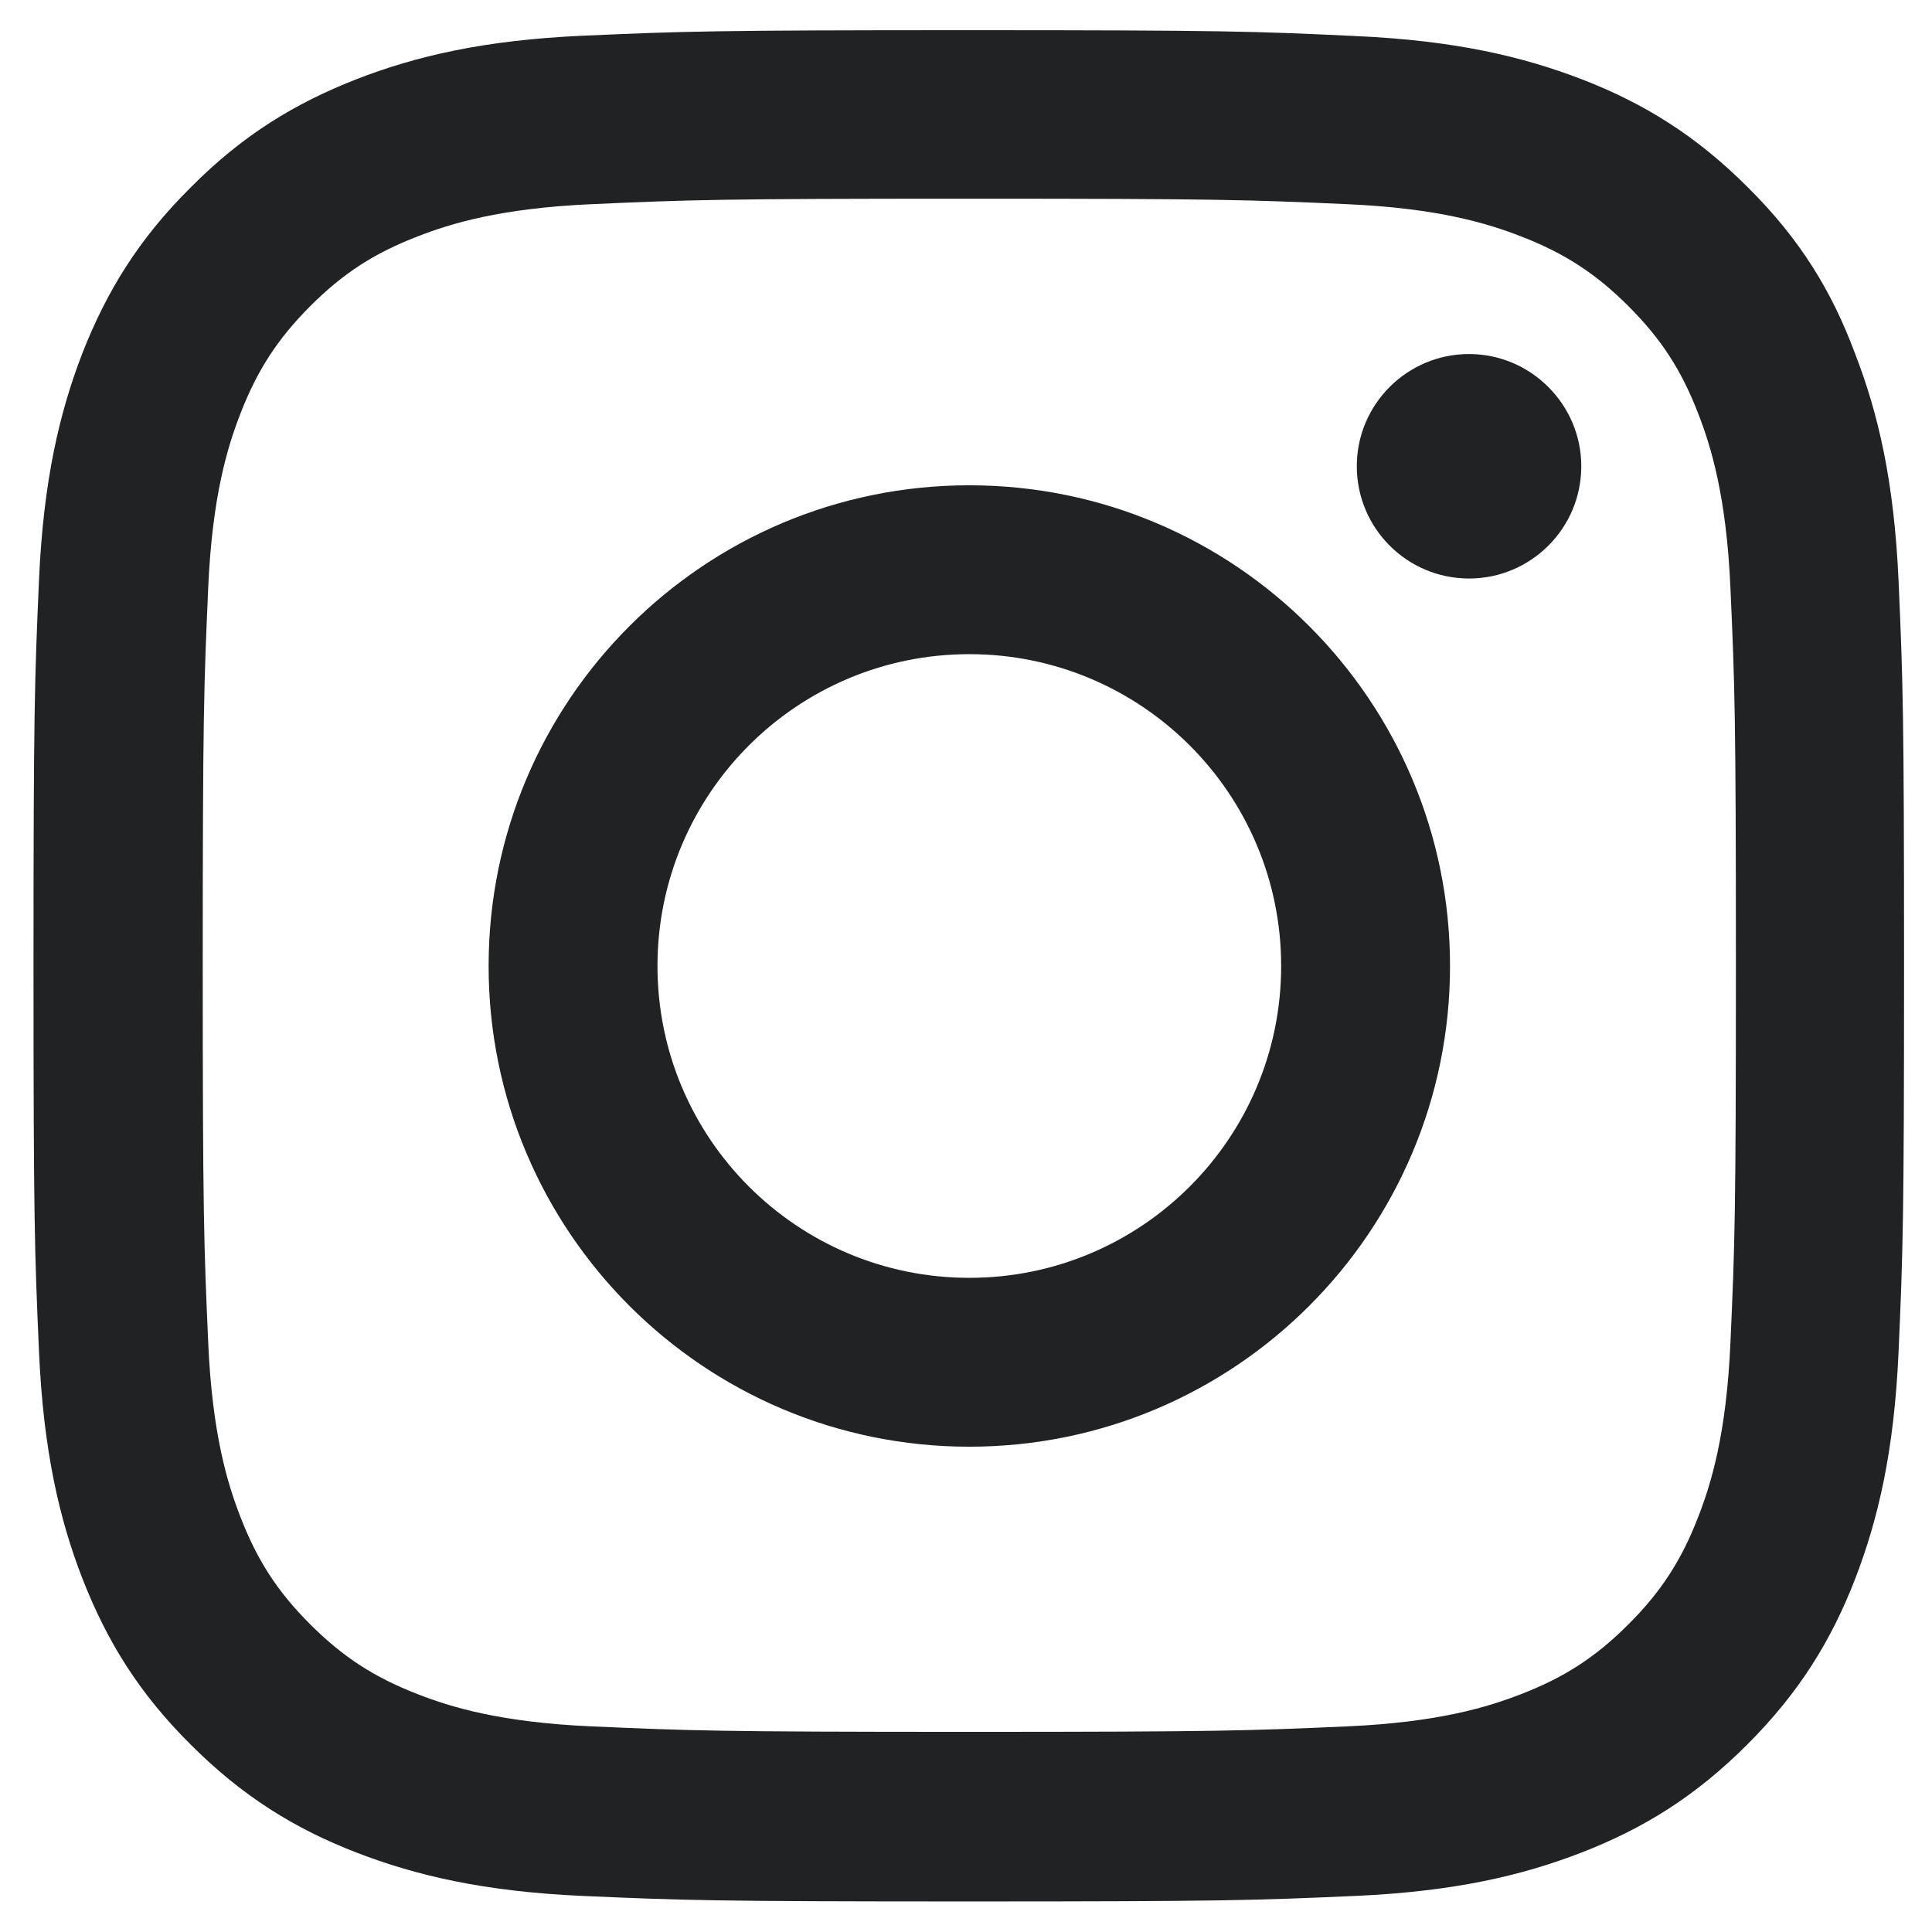 <svg width="32" height="32" viewBox="0 0 32 32" fill="none" xmlns="http://www.w3.org/2000/svg">
<g clip-path="url(#clip0_1_179)">
<path d="M16.055 3.291C20.196 3.291 20.687 3.309 22.316 3.382C23.829 3.449 24.647 3.703 25.192 3.915C25.912 4.193 26.433 4.532 26.972 5.071C27.517 5.616 27.85 6.131 28.128 6.851C28.34 7.396 28.594 8.22 28.661 9.727C28.734 11.362 28.752 11.852 28.752 15.988C28.752 20.129 28.734 20.62 28.661 22.248C28.594 23.762 28.34 24.579 28.128 25.124C27.85 25.845 27.511 26.366 26.972 26.904C26.427 27.449 25.912 27.782 25.192 28.061C24.647 28.273 23.823 28.527 22.316 28.594C20.681 28.666 20.19 28.685 16.055 28.685C11.914 28.685 11.423 28.666 9.794 28.594C8.281 28.527 7.463 28.273 6.919 28.061C6.198 27.782 5.677 27.443 5.138 26.904C4.594 26.36 4.261 25.845 3.982 25.124C3.77 24.579 3.516 23.756 3.449 22.248C3.377 20.614 3.358 20.123 3.358 15.988C3.358 11.847 3.377 11.356 3.449 9.727C3.516 8.214 3.77 7.396 3.982 6.851C4.261 6.131 4.6 5.61 5.138 5.071C5.683 4.526 6.198 4.193 6.919 3.915C7.463 3.703 8.287 3.449 9.794 3.382C11.423 3.309 11.914 3.291 16.055 3.291ZM16.055 0.5C11.847 0.5 11.32 0.518 9.667 0.591C8.02 0.663 6.888 0.93 5.907 1.311C4.884 1.711 4.018 2.238 3.159 3.104C2.293 3.963 1.766 4.829 1.366 5.846C0.985 6.833 0.719 7.959 0.646 9.606C0.573 11.265 0.555 11.792 0.555 16C0.555 20.208 0.573 20.735 0.646 22.388C0.719 24.035 0.985 25.167 1.366 26.148C1.766 27.171 2.293 28.037 3.159 28.896C4.018 29.756 4.884 30.289 5.901 30.683C6.888 31.064 8.014 31.331 9.661 31.403C11.314 31.476 11.841 31.494 16.049 31.494C20.257 31.494 20.784 31.476 22.437 31.403C24.084 31.331 25.216 31.064 26.197 30.683C27.214 30.289 28.08 29.756 28.939 28.896C29.799 28.037 30.332 27.171 30.726 26.154C31.107 25.167 31.373 24.041 31.446 22.394C31.519 20.741 31.537 20.214 31.537 16.006C31.537 11.798 31.519 11.271 31.446 9.618C31.373 7.971 31.107 6.839 30.726 5.858C30.344 4.829 29.817 3.963 28.951 3.104C28.092 2.244 27.226 1.711 26.209 1.317C25.222 0.936 24.096 0.67 22.449 0.597C20.79 0.518 20.263 0.5 16.055 0.5Z" fill="#212223"/>
<path d="M16.055 8.038C11.659 8.038 8.093 11.604 8.093 16C8.093 20.396 11.659 23.962 16.055 23.962C20.451 23.962 24.017 20.396 24.017 16C24.017 11.604 20.451 8.038 16.055 8.038ZM16.055 21.165C13.203 21.165 10.89 18.852 10.89 16C10.89 13.148 13.203 10.835 16.055 10.835C18.907 10.835 21.22 13.148 21.22 16C21.22 18.852 18.907 21.165 16.055 21.165Z" fill="#212223"/>
<path d="M26.191 7.723C26.191 8.752 25.355 9.582 24.332 9.582C23.302 9.582 22.473 8.746 22.473 7.723C22.473 6.694 23.309 5.864 24.332 5.864C25.355 5.864 26.191 6.7 26.191 7.723Z" fill="#212223"/>
</g>
<defs>
<clipPath id="clip0_1_179">
<rect width="31" height="31" fill="white" transform="translate(0.555 0.5)"/>
</clipPath>
</defs>
</svg>
